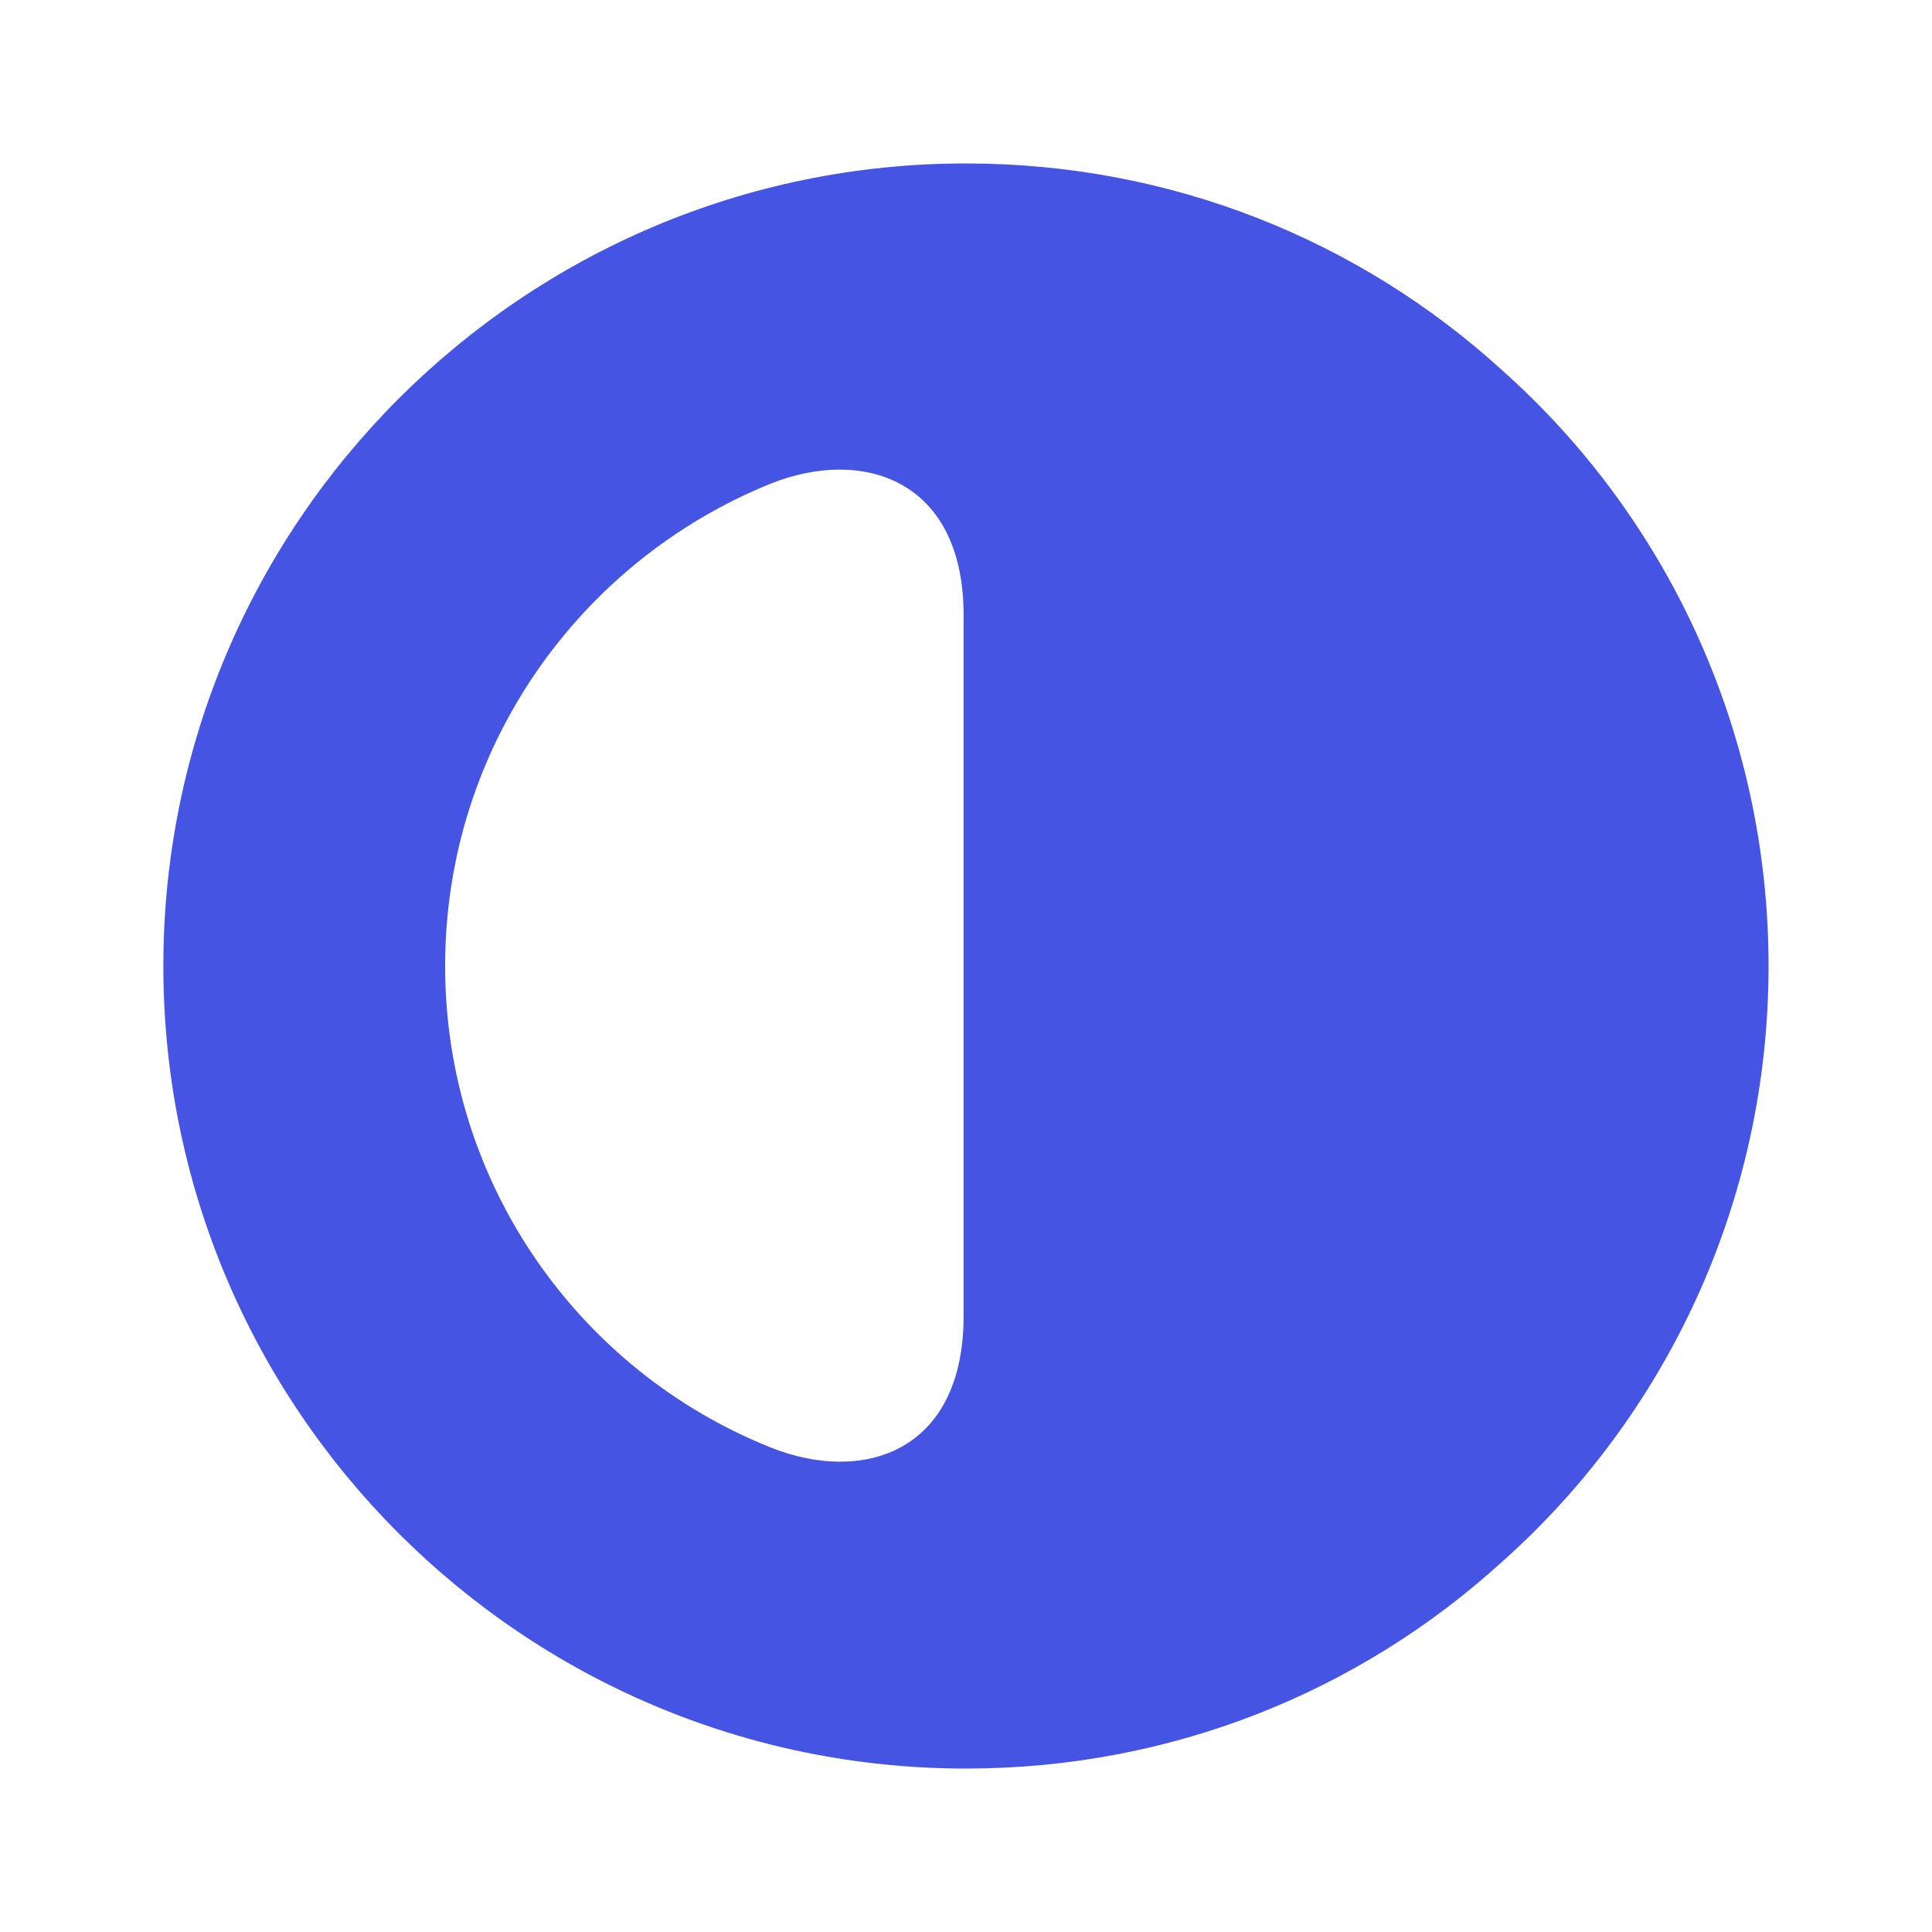 <svg width="20" height="20" viewBox="0 0 20 20" fill="none" xmlns="http://www.w3.org/2000/svg">
<path d="M15.541 3.825C14.075 2.492 12.133 1.692 10 1.692C5.416 1.692 1.691 5.417 1.691 10C1.691 14.583 5.416 18.308 10 18.308C12.133 18.308 14.075 17.508 15.541 16.175C17.241 14.667 18.308 12.45 18.308 10C18.308 7.55 17.241 5.333 15.541 3.825ZM9.975 13.658C9.958 15.033 8.933 15.367 7.975 14.983C6 14.192 4.608 12.258 4.608 10C4.608 7.742 6 5.808 7.975 5.008C8.933 4.625 9.958 4.967 9.975 6.333V13.658Z" fill="#4554E2"/>
</svg>
